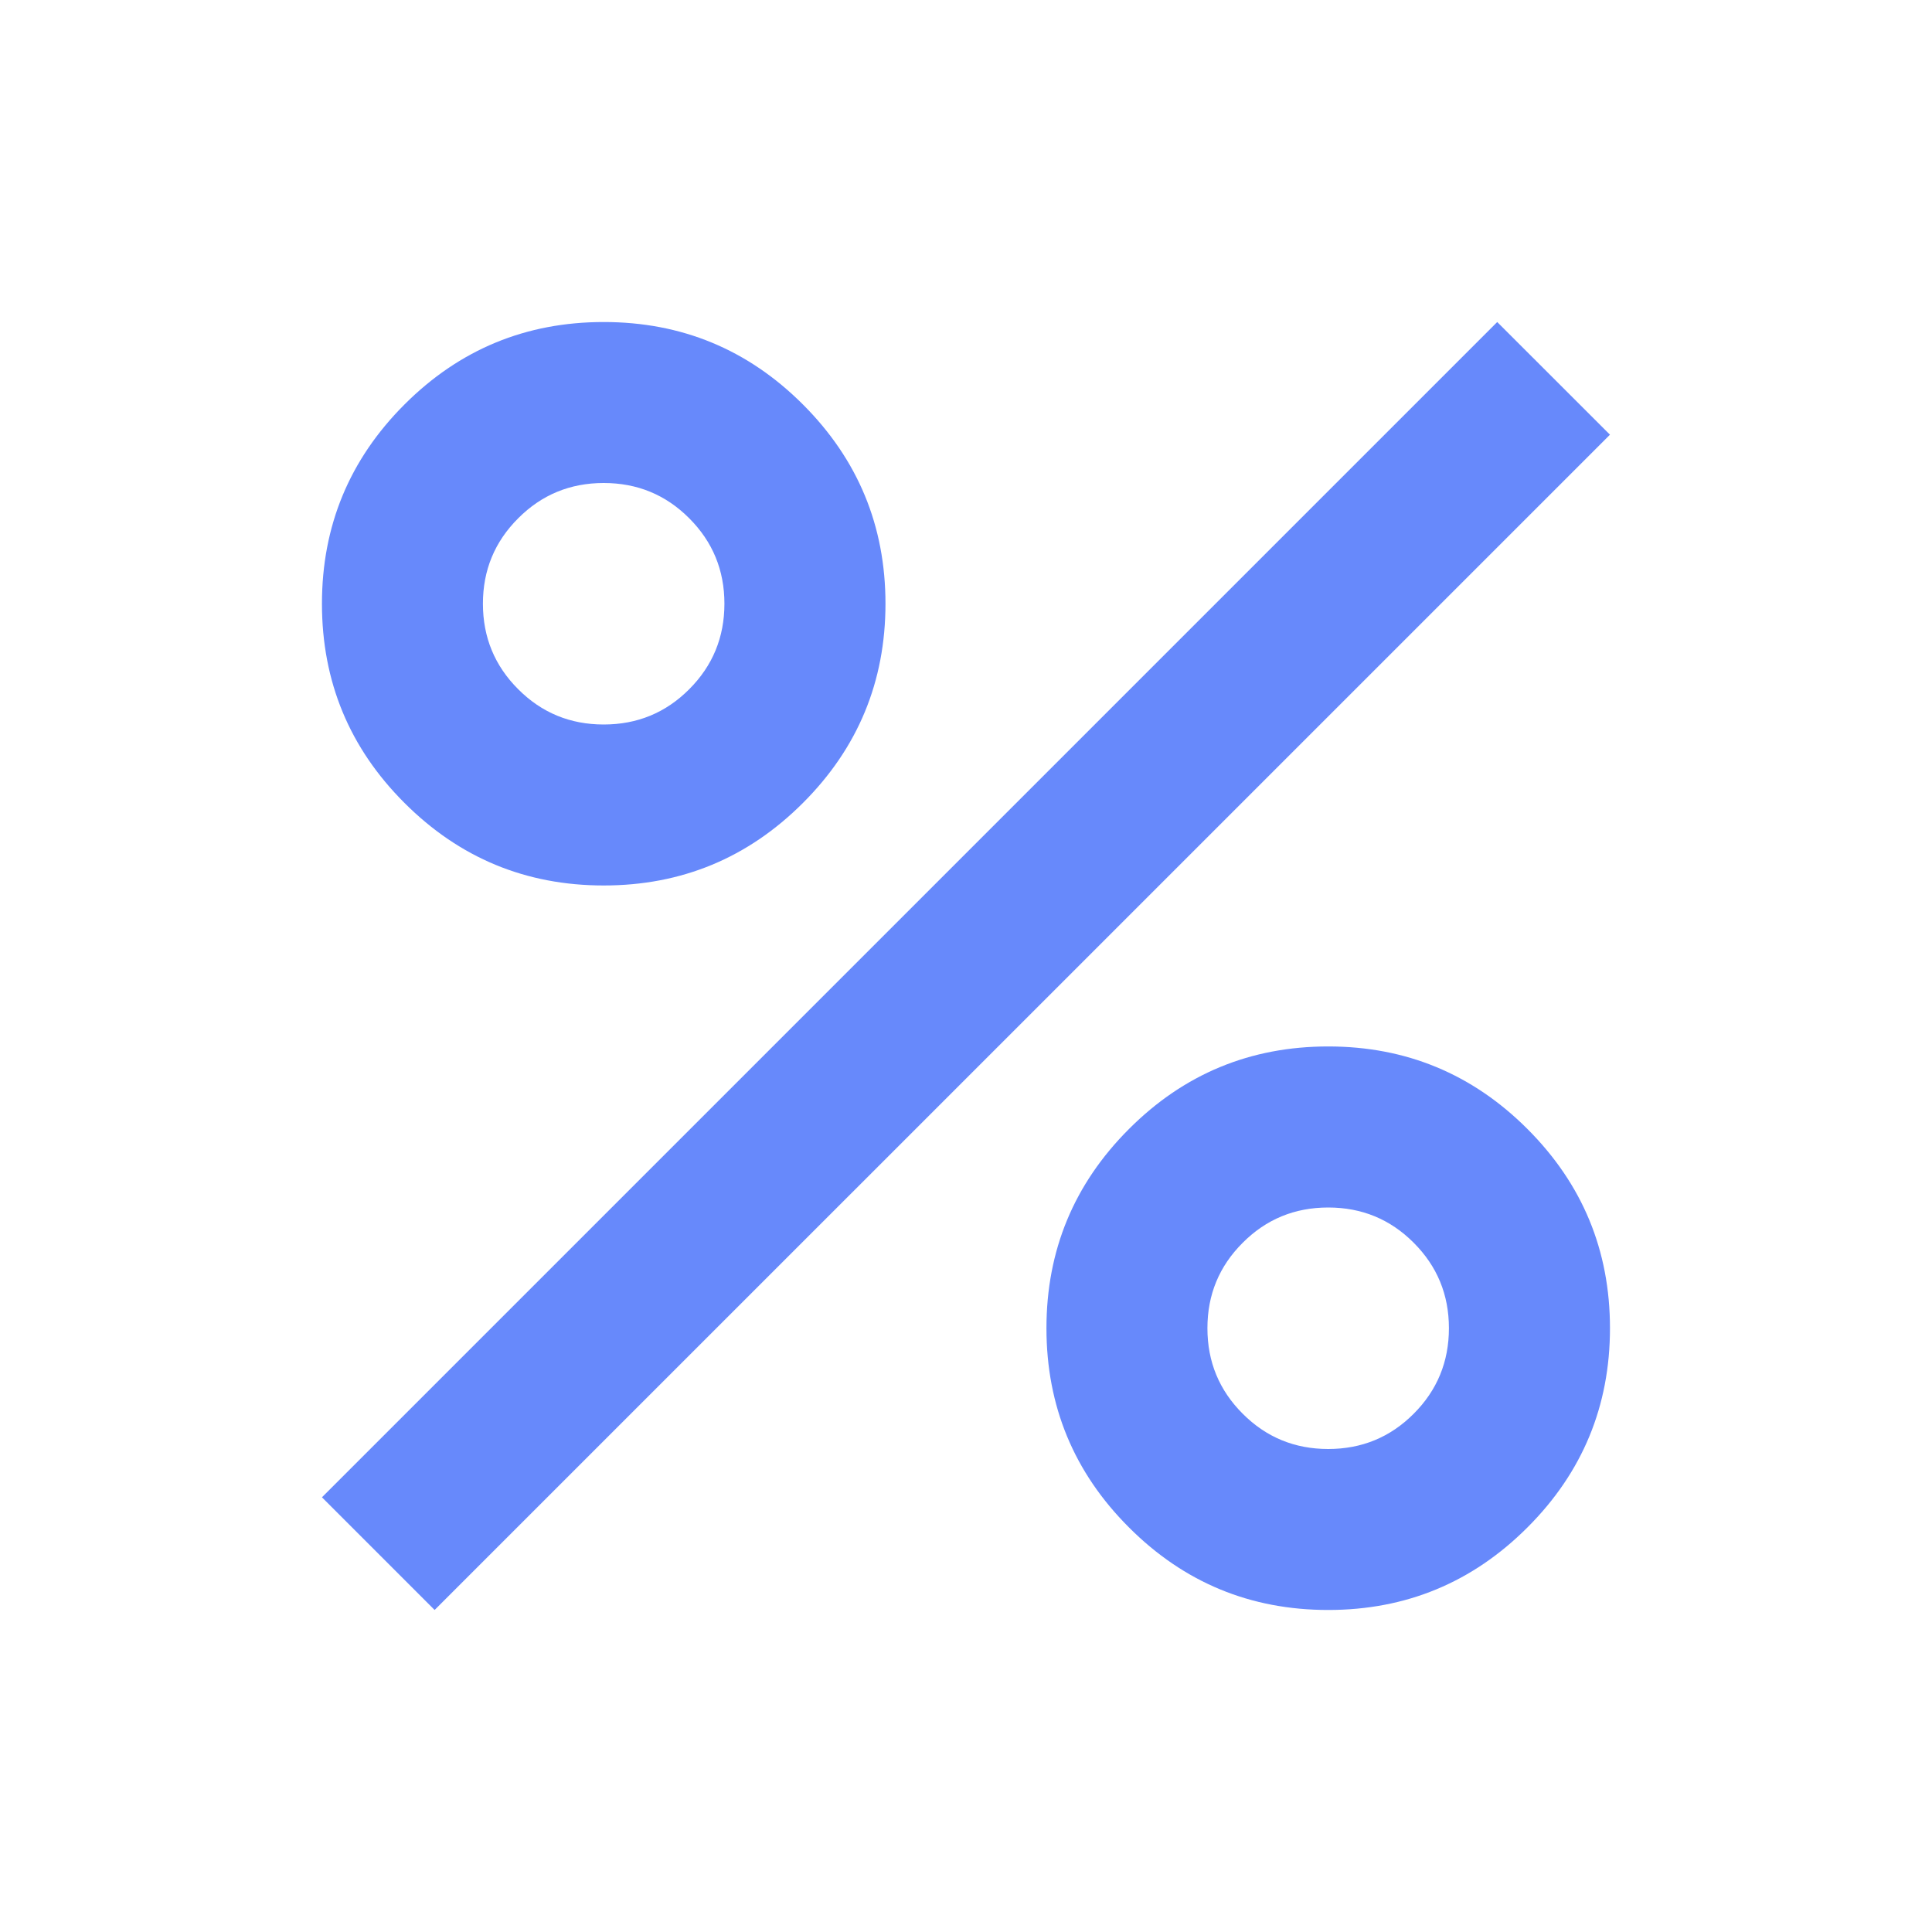<svg width="25" height="25" viewBox="0 0 25 25" fill="none" xmlns="http://www.w3.org/2000/svg">
<mask id="mask0_4800_149495" style="mask-type:alpha" maskUnits="userSpaceOnUse" x="0" y="0" width="25" height="25">
<rect width="25" height="25" fill="#D9D9D9"/>
</mask>
<g mask="url(#mask0_4800_149495)">
<path d="M7.812 11.458C6.805 11.458 5.946 11.102 5.234 10.39C4.522 9.679 4.166 8.819 4.166 7.812C4.166 6.805 4.522 5.946 5.234 5.234C5.946 4.522 6.805 4.167 7.812 4.167C8.819 4.167 9.678 4.522 10.39 5.234C11.102 5.946 11.458 6.805 11.458 7.812C11.458 8.819 11.102 9.679 10.39 10.39C9.678 11.102 8.819 11.458 7.812 11.458ZM7.812 9.375C8.246 9.375 8.615 9.223 8.918 8.919C9.222 8.615 9.374 8.246 9.374 7.812C9.374 7.378 9.222 7.01 8.918 6.706C8.615 6.402 8.246 6.25 7.812 6.25C7.378 6.25 7.009 6.402 6.706 6.706C6.401 7.01 6.249 7.378 6.249 7.812C6.249 8.246 6.401 8.615 6.706 8.919C7.009 9.223 7.378 9.375 7.812 9.375ZM17.187 20.833C16.18 20.833 15.32 20.477 14.609 19.765C13.897 19.054 13.541 18.194 13.541 17.187C13.541 16.18 13.897 15.321 14.609 14.609C15.32 13.897 16.18 13.541 17.187 13.541C18.194 13.541 19.053 13.897 19.765 14.609C20.477 15.321 20.833 16.18 20.833 17.187C20.833 18.194 20.477 19.054 19.765 19.765C19.053 20.477 18.194 20.833 17.187 20.833ZM17.187 18.75C17.621 18.75 17.99 18.598 18.293 18.294C18.597 17.99 18.749 17.621 18.749 17.187C18.749 16.753 18.597 16.385 18.293 16.081C17.99 15.777 17.621 15.625 17.187 15.625C16.753 15.625 16.384 15.777 16.081 16.081C15.776 16.385 15.624 16.753 15.624 17.187C15.624 17.621 15.776 17.99 16.081 18.294C16.384 18.598 16.753 18.75 17.187 18.75ZM5.624 20.833L4.166 19.375L19.374 4.167L20.833 5.625L5.624 20.833Z" fill="#6789FB"/>
</g>
</svg>
